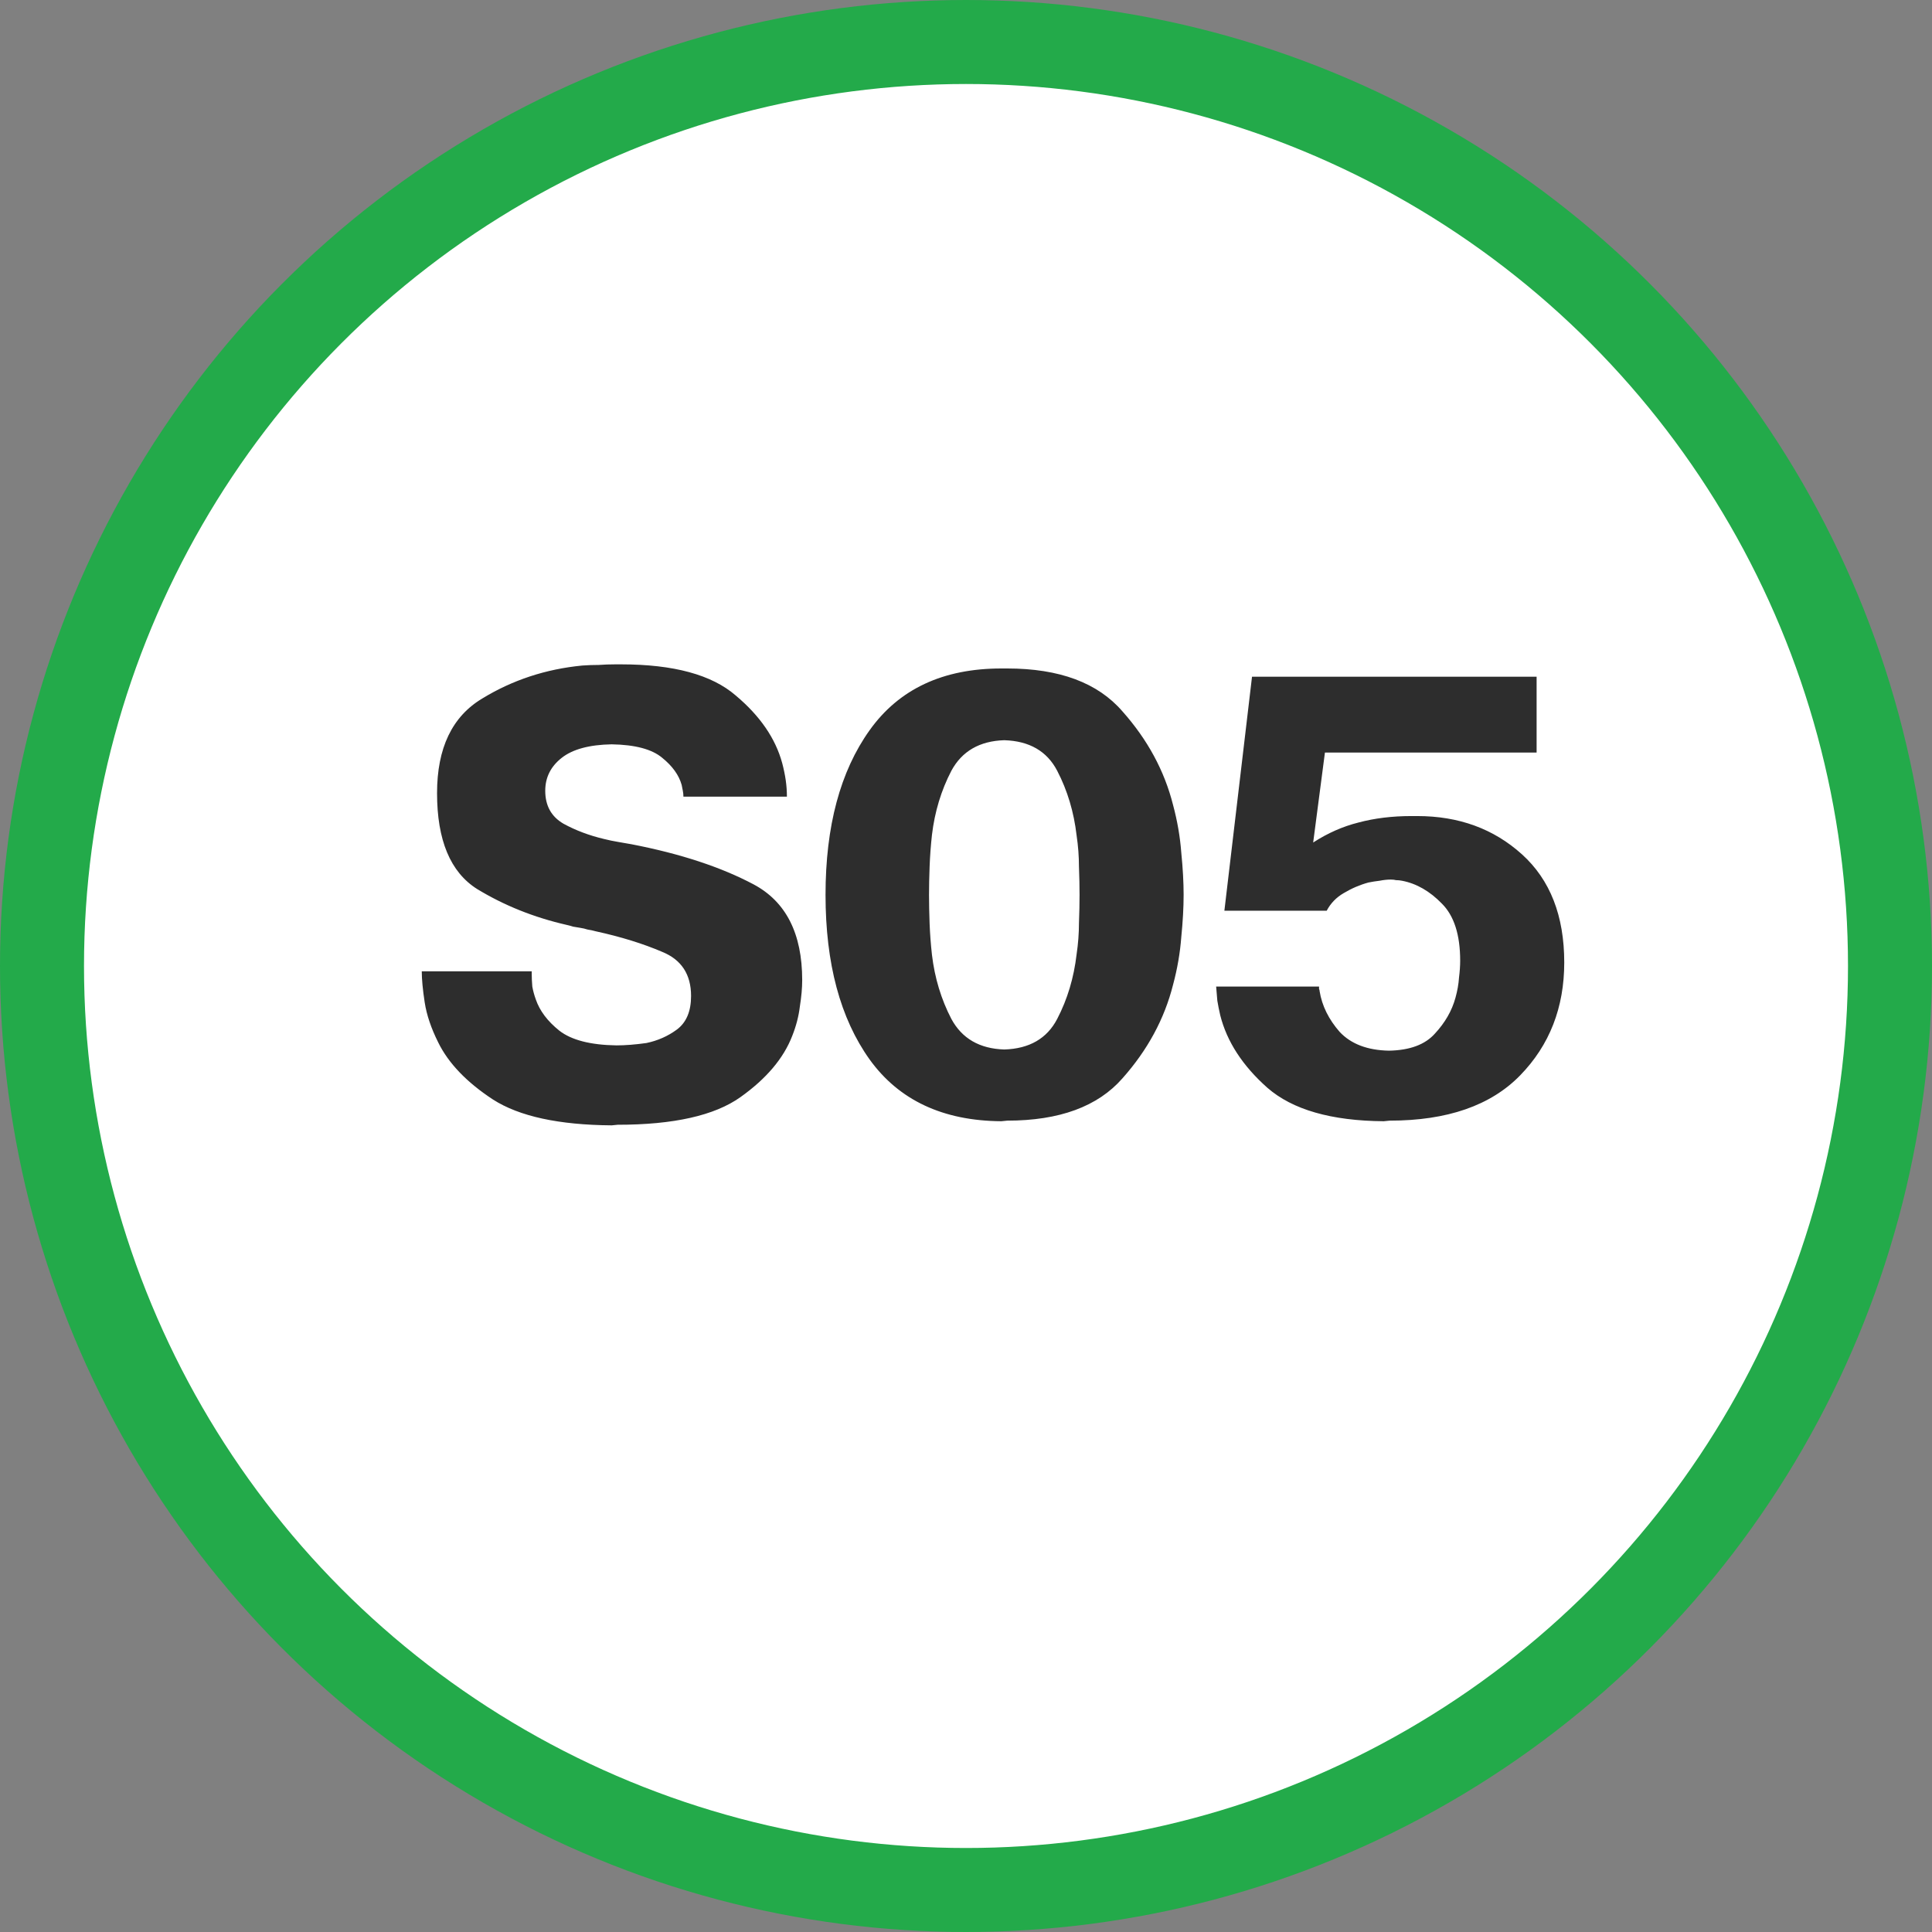 <svg width="92" height="92" viewBox="0 0 92 92" fill="none" xmlns="http://www.w3.org/2000/svg">
<rect x="0" y="0" width="92" height="92" fill="#808080" stroke="none"/>
<circle cx="46" cy="46" r="44" fill="white" stroke="#23AA4A" stroke-width="4"/>
<path d="M20.364 46.252H25.32V46.364C25.32 46.551 25.329 46.756 25.348 46.98C25.385 47.185 25.441 47.391 25.516 47.596C25.702 48.137 26.076 48.632 26.636 49.08C27.214 49.528 28.12 49.761 29.352 49.78C29.557 49.78 29.781 49.771 30.024 49.752C30.266 49.733 30.518 49.705 30.78 49.668C31.321 49.556 31.806 49.341 32.236 49.024C32.684 48.688 32.908 48.156 32.908 47.428C32.908 46.401 32.45 45.701 31.536 45.328C30.621 44.936 29.566 44.609 28.372 44.348C28.241 44.311 28.11 44.283 27.98 44.264C27.868 44.227 27.746 44.199 27.616 44.18C27.504 44.161 27.392 44.143 27.28 44.124C27.168 44.087 27.065 44.059 26.972 44.04C25.422 43.685 24.004 43.116 22.716 42.332C21.446 41.529 20.812 40.008 20.812 37.768C20.812 35.621 21.53 34.119 22.968 33.26C24.405 32.383 25.992 31.86 27.728 31.692C27.989 31.673 28.25 31.664 28.512 31.664C28.773 31.645 29.034 31.636 29.296 31.636H29.576C32.077 31.636 33.897 32.131 35.036 33.12C36.193 34.091 36.93 35.164 37.248 36.34C37.322 36.62 37.378 36.891 37.416 37.152C37.453 37.413 37.472 37.675 37.472 37.936H37.192H32.544C32.544 37.843 32.534 37.749 32.516 37.656C32.497 37.563 32.478 37.469 32.46 37.376C32.329 36.909 32.021 36.48 31.536 36.088C31.05 35.677 30.248 35.463 29.128 35.444C28.064 35.463 27.27 35.677 26.748 36.088C26.225 36.499 25.964 37.021 25.964 37.656C25.964 38.365 26.253 38.888 26.832 39.224C27.41 39.541 28.054 39.784 28.764 39.952C28.988 40.008 29.212 40.055 29.436 40.092C29.66 40.129 29.874 40.167 30.08 40.204C32.394 40.652 34.326 41.287 35.876 42.108C37.425 42.929 38.2 44.451 38.2 46.672C38.2 47.045 38.162 47.465 38.088 47.932C38.032 48.399 37.91 48.865 37.724 49.332C37.313 50.396 36.492 51.367 35.26 52.244C34.028 53.121 32.077 53.56 29.408 53.56L29.128 53.588C26.608 53.569 24.722 53.159 23.472 52.356C22.221 51.535 21.353 50.629 20.868 49.64C20.532 48.968 20.317 48.333 20.224 47.736C20.13 47.12 20.084 46.625 20.084 46.252H20.364ZM47.683 53.392C44.902 53.373 42.811 52.393 41.411 50.452C40.011 48.492 39.311 45.879 39.311 42.612C39.311 39.345 40.011 36.732 41.411 34.772C42.811 32.812 44.902 31.832 47.683 31.832H47.963C50.446 31.832 52.275 32.513 53.451 33.876C54.646 35.22 55.449 36.704 55.859 38.328C56.065 39.093 56.195 39.849 56.251 40.596C56.326 41.343 56.363 42.015 56.363 42.612C56.363 43.209 56.326 43.881 56.251 44.628C56.195 45.375 56.065 46.131 55.859 46.896C55.449 48.52 54.646 50.004 53.451 51.348C52.275 52.692 50.446 53.364 47.963 53.364L47.683 53.392ZM47.823 49.976C49.018 49.939 49.858 49.453 50.343 48.52C50.829 47.587 51.137 46.56 51.267 45.44C51.342 44.936 51.379 44.441 51.379 43.956C51.398 43.471 51.407 43.023 51.407 42.612C51.407 42.201 51.398 41.753 51.379 41.268C51.379 40.783 51.342 40.288 51.267 39.784C51.137 38.664 50.829 37.637 50.343 36.704C49.858 35.771 49.018 35.285 47.823 35.248C46.647 35.285 45.807 35.771 45.303 36.704C44.818 37.637 44.51 38.655 44.379 39.756C44.323 40.26 44.286 40.764 44.267 41.268C44.249 41.753 44.239 42.201 44.239 42.612C44.239 43.023 44.249 43.48 44.267 43.984C44.286 44.469 44.323 44.964 44.379 45.468C44.51 46.569 44.818 47.587 45.303 48.52C45.807 49.453 46.647 49.939 47.823 49.976ZM58.192 46.98H62.812C62.812 47.017 62.812 47.055 62.812 47.092C62.831 47.129 62.84 47.167 62.84 47.204C62.952 47.895 63.27 48.539 63.792 49.136C64.334 49.715 65.118 50.013 66.144 50.032C67.133 50.013 67.862 49.743 68.328 49.22C68.814 48.697 69.14 48.128 69.308 47.512C69.401 47.176 69.457 46.859 69.476 46.56C69.513 46.261 69.532 45.991 69.532 45.748C69.532 44.516 69.243 43.611 68.664 43.032C68.085 42.435 67.451 42.071 66.76 41.94C66.667 41.921 66.573 41.912 66.48 41.912C66.406 41.893 66.322 41.884 66.228 41.884C66.06 41.884 65.883 41.903 65.696 41.94C65.528 41.959 65.351 41.987 65.164 42.024C64.754 42.136 64.362 42.304 63.988 42.528C63.633 42.733 63.363 43.013 63.176 43.368H62.896H58.304L59.62 32.224H59.9H73.172V35.836H63.092L62.532 40.12C63.223 39.672 63.941 39.355 64.688 39.168C65.454 38.963 66.293 38.86 67.208 38.86H67.488C69.467 38.86 71.128 39.467 72.472 40.68C73.816 41.893 74.488 43.611 74.488 45.832C74.488 47.979 73.788 49.771 72.388 51.208C70.988 52.645 68.916 53.364 66.172 53.364L65.892 53.392C63.391 53.373 61.543 52.841 60.348 51.796C59.172 50.751 58.425 49.603 58.108 48.352C58.052 48.109 58.005 47.876 57.968 47.652C57.95 47.428 57.931 47.204 57.912 46.98H58.192Z" fill="#2D2D2D"/>
</svg>
